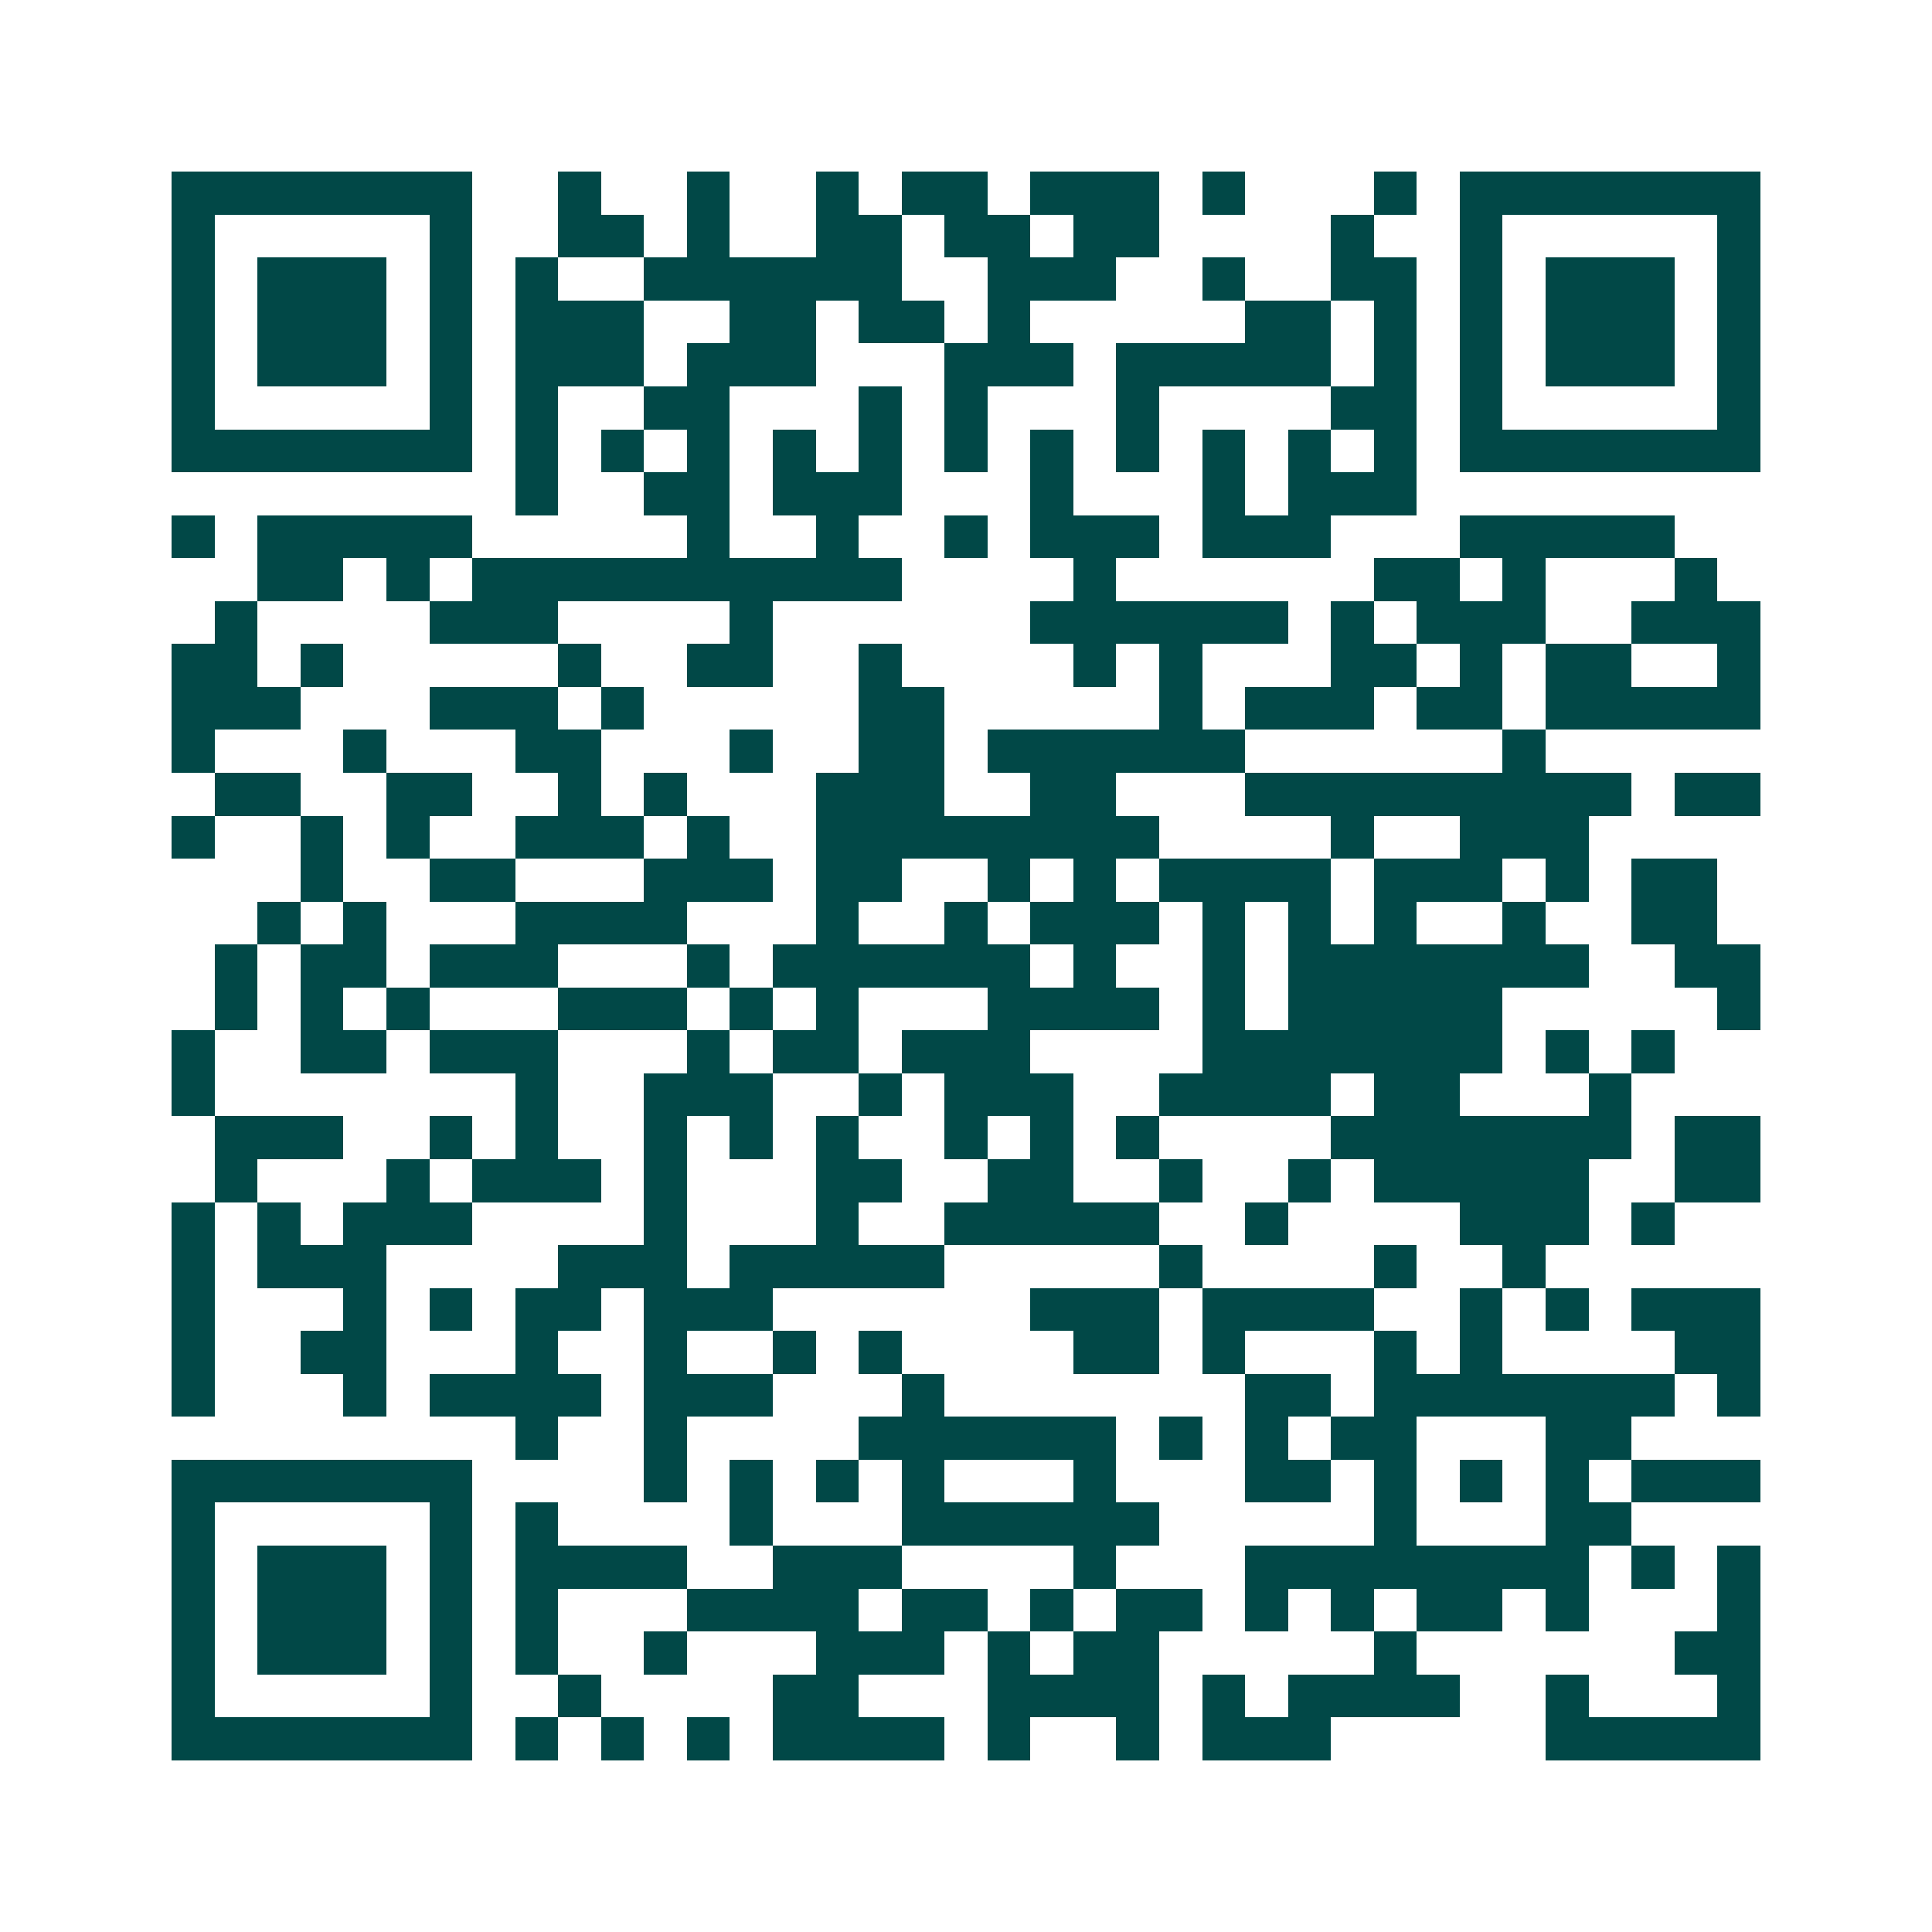<svg xmlns="http://www.w3.org/2000/svg" width="200" height="200" viewBox="0 0 45 45" shape-rendering="crispEdges"><path fill="#ffffff" d="M0 0h45v45H0z"/><path stroke="#014847" d="M4 4.5h7m2 0h1m2 0h1m2 0h1m1 0h2m1 0h3m1 0h1m3 0h1m1 0h7M4 5.5h1m5 0h1m2 0h2m1 0h1m2 0h2m1 0h2m1 0h2m4 0h1m2 0h1m5 0h1M4 6.5h1m1 0h3m1 0h1m1 0h1m2 0h6m2 0h3m2 0h1m2 0h2m1 0h1m1 0h3m1 0h1M4 7.5h1m1 0h3m1 0h1m1 0h3m2 0h2m1 0h2m1 0h1m5 0h2m1 0h1m1 0h1m1 0h3m1 0h1M4 8.5h1m1 0h3m1 0h1m1 0h3m1 0h3m3 0h3m1 0h5m1 0h1m1 0h1m1 0h3m1 0h1M4 9.5h1m5 0h1m1 0h1m2 0h2m3 0h1m1 0h1m3 0h1m4 0h2m1 0h1m5 0h1M4 10.5h7m1 0h1m1 0h1m1 0h1m1 0h1m1 0h1m1 0h1m1 0h1m1 0h1m1 0h1m1 0h1m1 0h1m1 0h7M12 11.5h1m2 0h2m1 0h3m3 0h1m3 0h1m1 0h3M4 12.5h1m1 0h5m5 0h1m2 0h1m2 0h1m1 0h3m1 0h3m3 0h5M6 13.5h2m1 0h1m1 0h10m4 0h1m6 0h2m1 0h1m3 0h1M5 14.5h1m4 0h3m4 0h1m6 0h6m1 0h1m1 0h3m2 0h3M4 15.5h2m1 0h1m5 0h1m2 0h2m2 0h1m4 0h1m1 0h1m3 0h2m1 0h1m1 0h2m2 0h1M4 16.5h3m3 0h3m1 0h1m5 0h2m5 0h1m1 0h3m1 0h2m1 0h5M4 17.5h1m3 0h1m3 0h2m3 0h1m2 0h2m1 0h6m6 0h1M5 18.5h2m2 0h2m2 0h1m1 0h1m3 0h3m2 0h2m3 0h9m1 0h2M4 19.5h1m2 0h1m1 0h1m2 0h3m1 0h1m2 0h8m4 0h1m2 0h3M7 20.5h1m2 0h2m3 0h3m1 0h2m2 0h1m1 0h1m1 0h4m1 0h3m1 0h1m1 0h2M6 21.5h1m1 0h1m3 0h4m3 0h1m2 0h1m1 0h3m1 0h1m1 0h1m1 0h1m2 0h1m2 0h2M5 22.5h1m1 0h2m1 0h3m3 0h1m1 0h6m1 0h1m2 0h1m1 0h7m2 0h2M5 23.5h1m1 0h1m1 0h1m3 0h3m1 0h1m1 0h1m3 0h4m1 0h1m1 0h5m5 0h1M4 24.5h1m2 0h2m1 0h3m3 0h1m1 0h2m1 0h3m4 0h7m1 0h1m1 0h1M4 25.5h1m7 0h1m2 0h3m2 0h1m1 0h3m2 0h4m1 0h2m3 0h1M5 26.5h3m2 0h1m1 0h1m2 0h1m1 0h1m1 0h1m2 0h1m1 0h1m1 0h1m4 0h7m1 0h2M5 27.5h1m3 0h1m1 0h3m1 0h1m3 0h2m2 0h2m2 0h1m2 0h1m1 0h5m2 0h2M4 28.5h1m1 0h1m1 0h3m4 0h1m3 0h1m2 0h5m2 0h1m4 0h3m1 0h1M4 29.5h1m1 0h3m4 0h3m1 0h5m5 0h1m4 0h1m2 0h1M4 30.5h1m3 0h1m1 0h1m1 0h2m1 0h3m6 0h3m1 0h4m2 0h1m1 0h1m1 0h3M4 31.5h1m2 0h2m3 0h1m2 0h1m2 0h1m1 0h1m4 0h2m1 0h1m3 0h1m1 0h1m4 0h2M4 32.5h1m3 0h1m1 0h4m1 0h3m3 0h1m7 0h2m1 0h7m1 0h1M12 33.5h1m2 0h1m4 0h6m1 0h1m1 0h1m1 0h2m3 0h2M4 34.5h7m4 0h1m1 0h1m1 0h1m1 0h1m3 0h1m3 0h2m1 0h1m1 0h1m1 0h1m1 0h3M4 35.5h1m5 0h1m1 0h1m4 0h1m3 0h6m5 0h1m3 0h2M4 36.5h1m1 0h3m1 0h1m1 0h4m2 0h3m4 0h1m3 0h8m1 0h1m1 0h1M4 37.5h1m1 0h3m1 0h1m1 0h1m3 0h4m1 0h2m1 0h1m1 0h2m1 0h1m1 0h1m1 0h2m1 0h1m3 0h1M4 38.5h1m1 0h3m1 0h1m1 0h1m2 0h1m3 0h3m1 0h1m1 0h2m5 0h1m6 0h2M4 39.5h1m5 0h1m2 0h1m4 0h2m3 0h4m1 0h1m1 0h4m2 0h1m3 0h1M4 40.5h7m1 0h1m1 0h1m1 0h1m1 0h4m1 0h1m2 0h1m1 0h3m5 0h5"/></svg>
